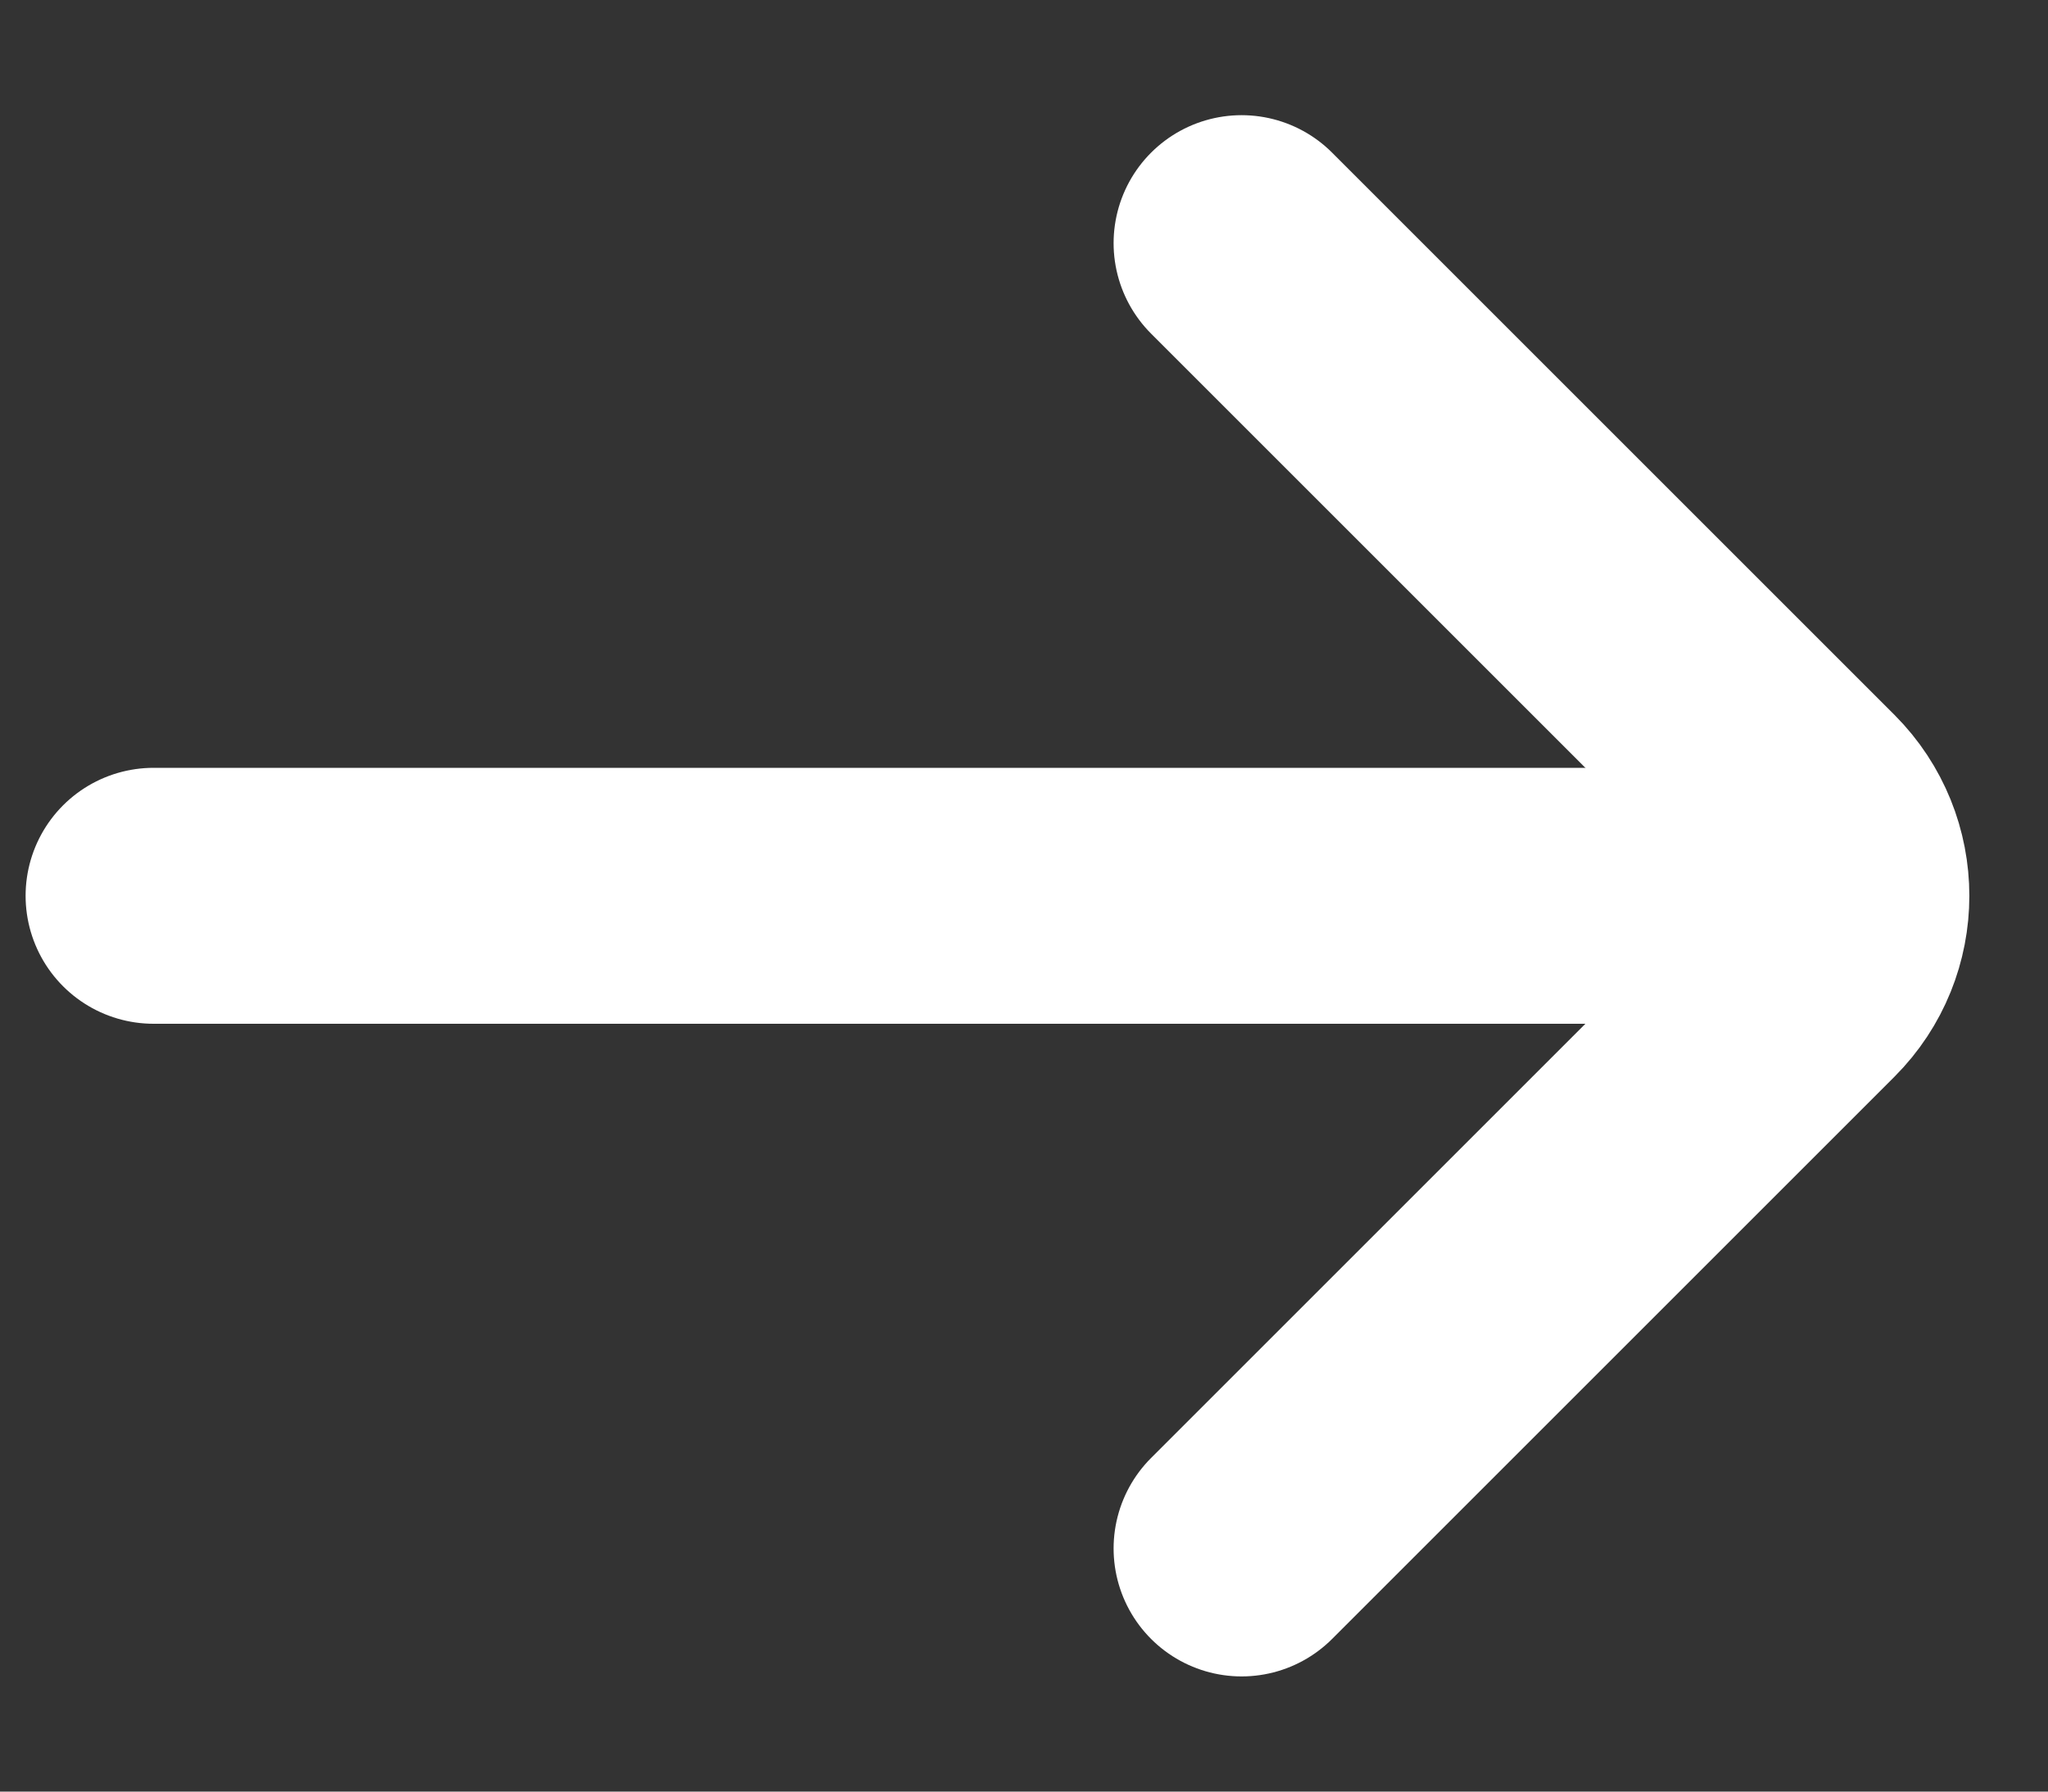 <svg width="16" height="14" viewBox="0 0 16 14" fill="none" xmlns="http://www.w3.org/2000/svg">
<rect x="0" y="0" width="16" height="14" fill="#333333" stroke="none"/>
<path d="M9.7 12.1L14.093 7.707C14.483 7.317 14.483 6.684 14.093 6.293L9.7 1.9" stroke="white" stroke-width="2" stroke-linecap="round"/>
<path d="M13.1 7L1.2 7" stroke="white" stroke-width="2" stroke-linecap="round"/>
</svg>

